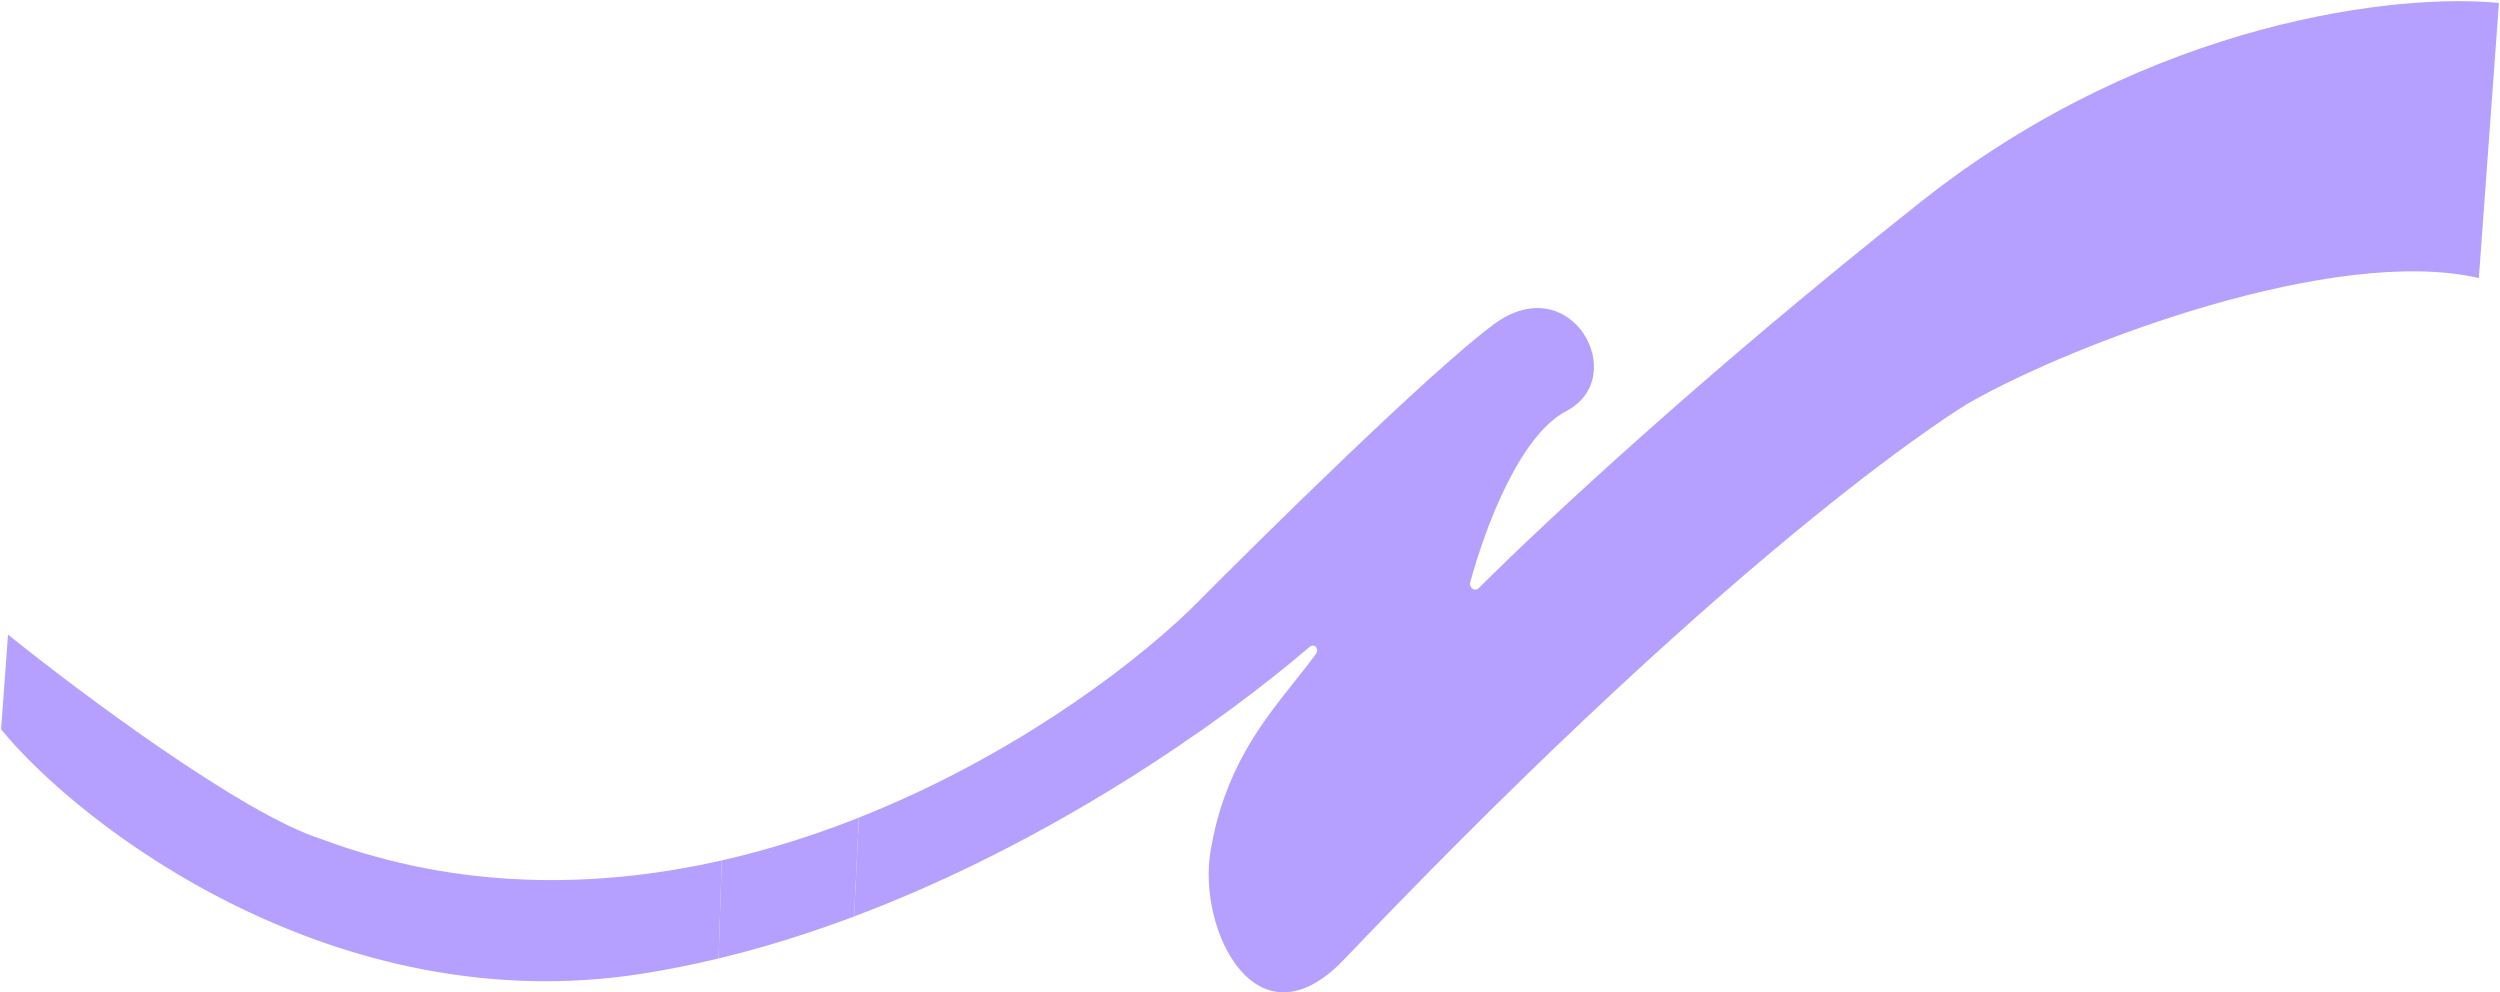<?xml version="1.0" encoding="UTF-8"?> <svg xmlns="http://www.w3.org/2000/svg" viewBox="0 0 1821.00 722.92" data-guides="{&quot;vertical&quot;:[],&quot;horizontal&quot;:[]}"><defs></defs><path fill="#b6a0ff" stroke="none" fill-opacity="1" stroke-width="1" stroke-opacity="1" alignment-baseline="baseline" baseline-shift="baseline" clip-rule="evenodd" fill-rule="evenodd" id="tSvg89c883f7dc" title="Path 1" d="M0.799 531.238C58.984 602.424 244.339 744.076 467.147 709.337C486.039 706.392 504.82 702.618 523.417 698.136C524.185 674.33 524.954 650.523 525.722 626.717C434.259 647.47 334.172 648.429 234.625 611.376C177.3 593.463 58.218 504.478 5.843 462.225C4.161 485.229 2.48 508.234 0.799 531.238ZM625.638 595.528C624.466 619.537 623.293 643.545 622.121 667.554C765.519 613.617 888.589 527.224 953.78 471.309C957.356 468.243 961.317 472.551 958.444 476.45C953.53 483.12 948.297 489.703 942.949 496.431C918.418 527.295 891.47 561.202 881.701 620.369C872.227 677.746 915.492 765.469 978.963 698.937C1279.287 384.126 1434.477 293.316 1434.477 293.316C1512.327 249.051 1701.183 178.418 1805.594 202.529C1810.472 135.749 1815.35 68.969 1820.227 2.189C1750.117 -5.117 1567.83 13.541 1399.64 146.624C1243.304 270.327 1125.646 379.956 1077.162 428.333C1074.22 431.268 1069.812 428.137 1070.976 423.898C1082.274 382.732 1107.252 316.994 1140.87 299.459C1188.234 274.755 1144.58 194.471 1088.044 236.246C1042.816 269.668 921.733 388.784 866.845 444.164C818.508 490.501 731.841 553.408 625.638 595.528Z"></path><path fill="#b6a0ff" stroke="none" fill-opacity="1" stroke-width="1" stroke-opacity="1" alignment-baseline="baseline" baseline-shift="baseline" id="tSvg9a96dd0164" title="Path 2" d="M525.722 626.717C524.954 650.523 524.185 674.33 523.417 698.136C557.054 690.028 590.095 679.601 622.121 667.554C623.293 643.545 624.466 619.537 625.638 595.528C593.909 608.112 560.437 618.84 525.722 626.717Z"></path></svg> 